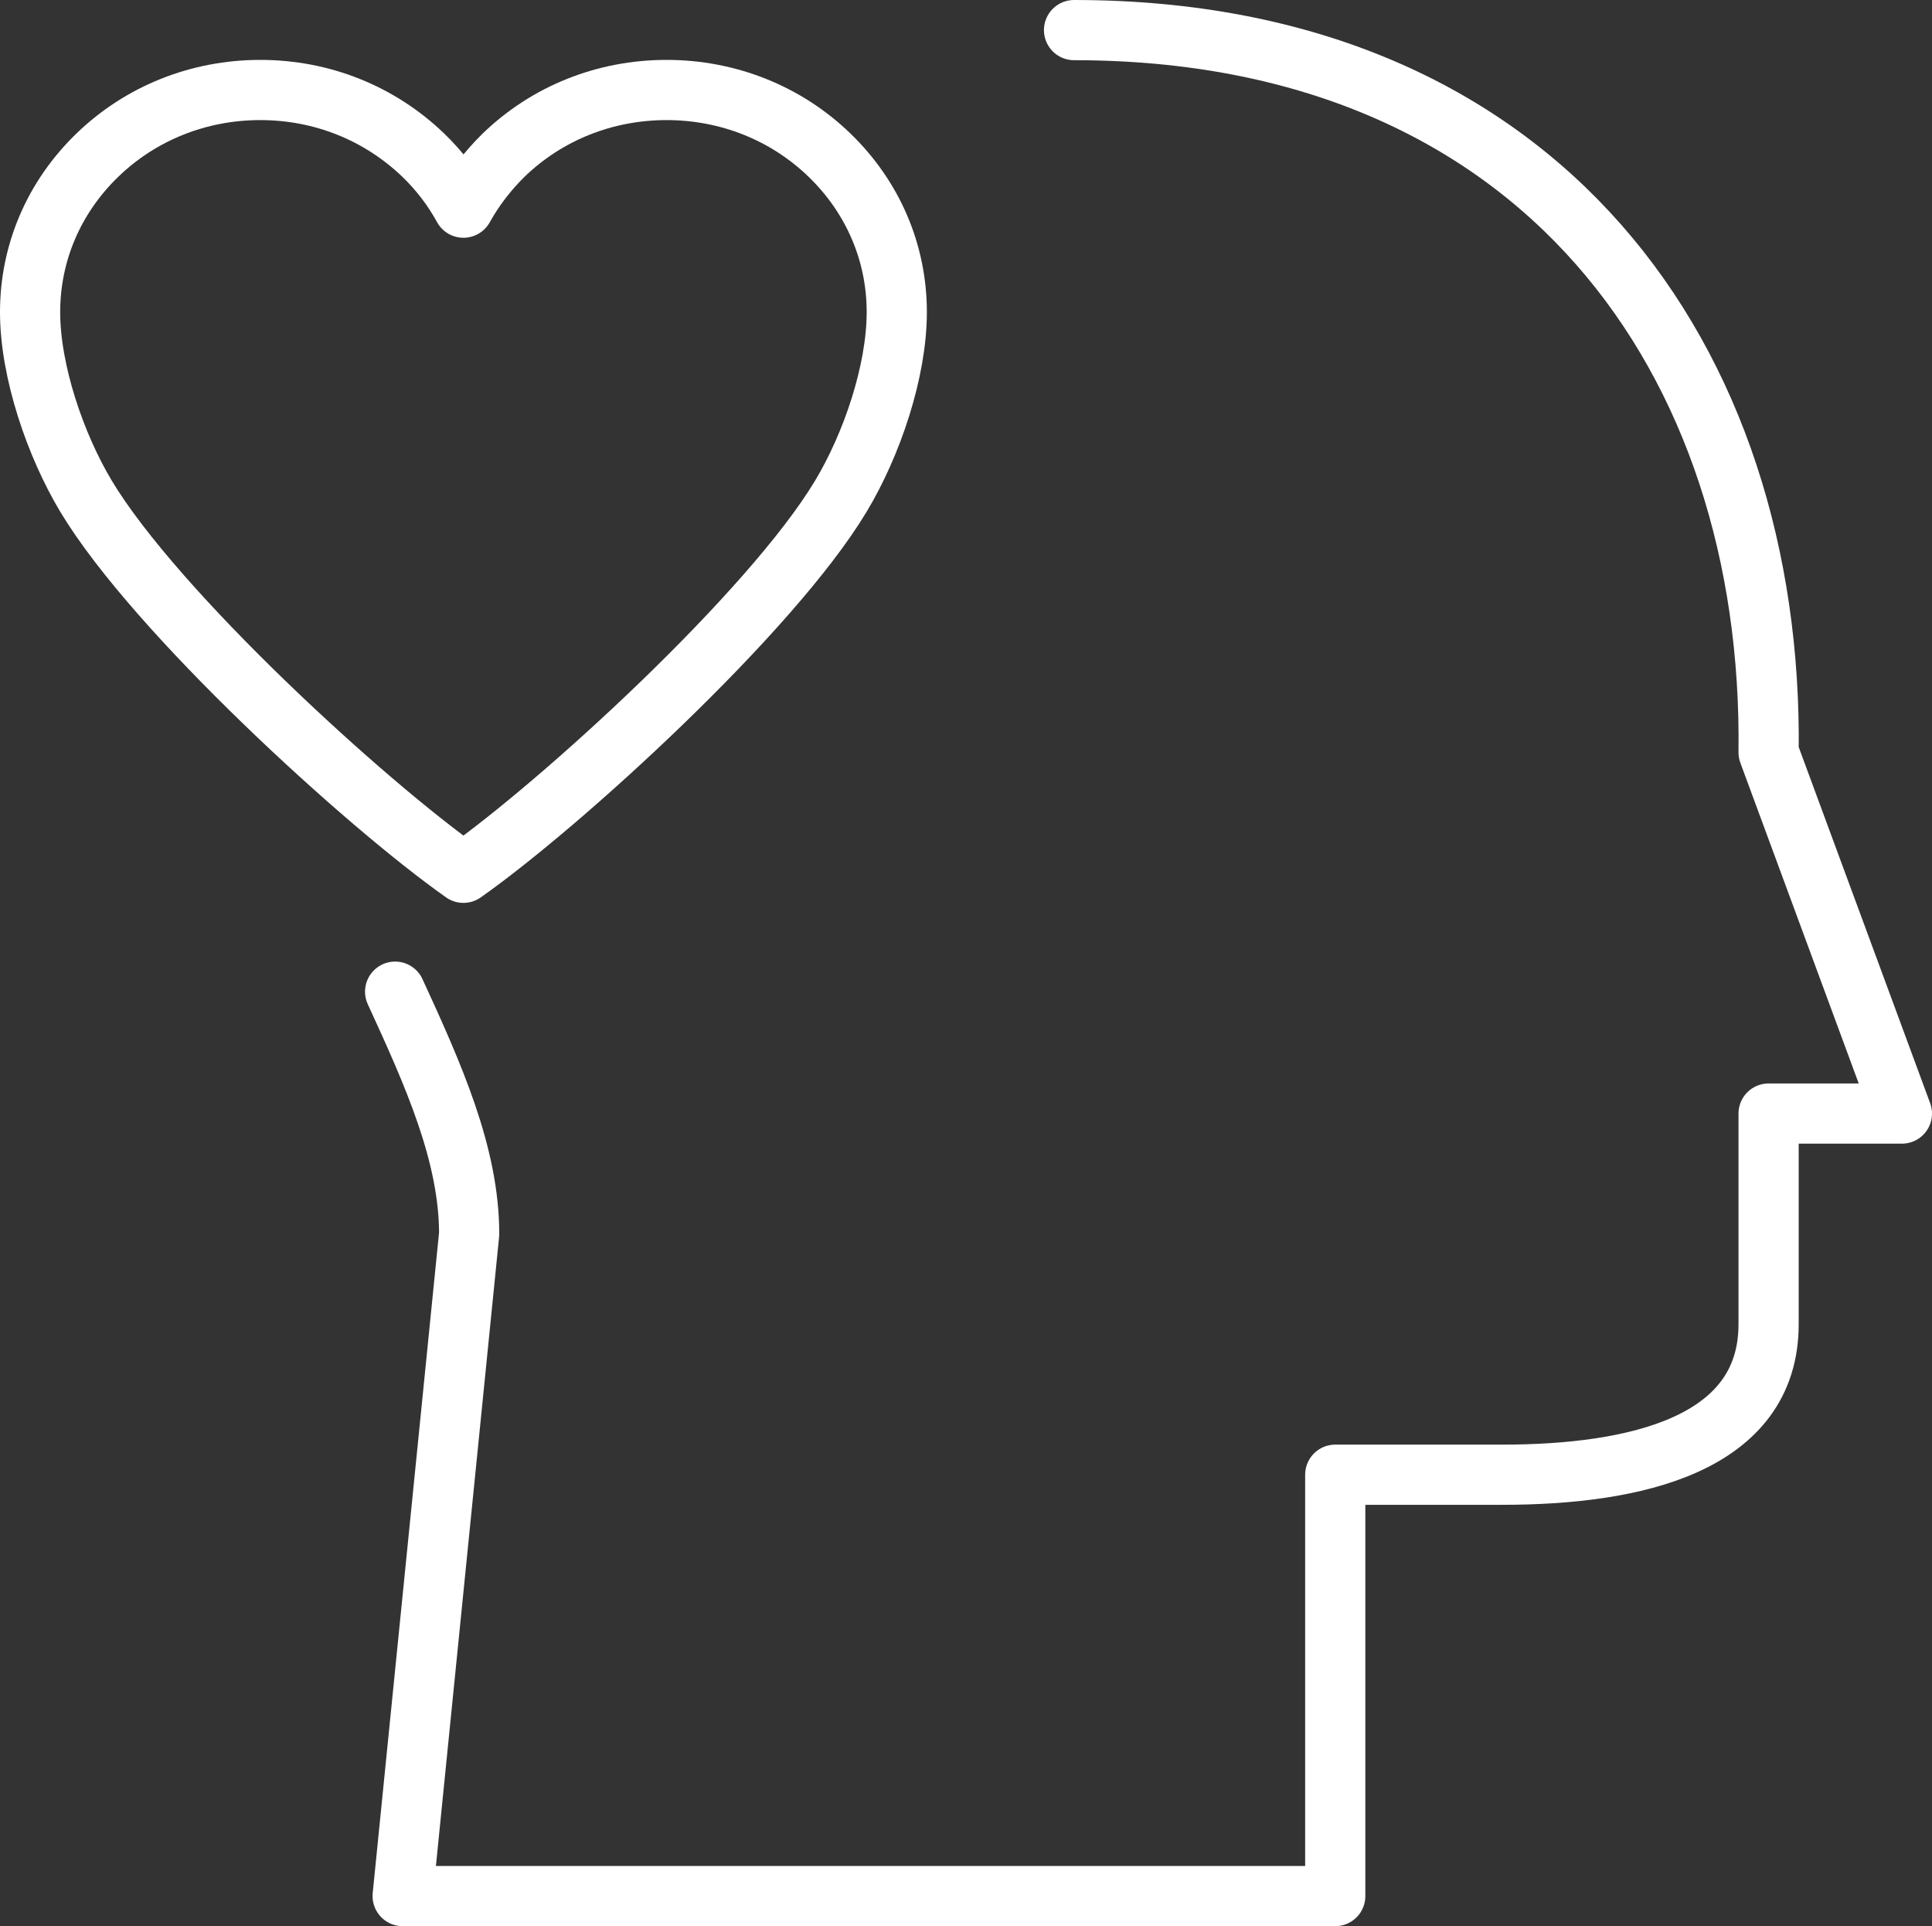 <?xml version="1.0" encoding="UTF-8"?><svg id="Layer_2" xmlns="http://www.w3.org/2000/svg" viewBox="0 0 64.2 64"><rect x="0" y="0" width="64.2" height="64" fill="#333333" stroke="none"/><defs><style>.cls-1{fill:none;stroke:#fff;stroke-linecap:round;stroke-linejoin:round;stroke-width:2px;}</style></defs><g id="Capa_1"><g id="ethical_decision"><path class="cls-1" d="M15.4,29c-3.24-2.28-10.22-8.65-12.54-12.51-1.02-1.7-1.86-4.15-1.86-6.12s.79-3.82,2.24-5.22c1.44-1.39,3.36-2.16,5.41-2.16s3.96.77,5.41,2.16c.54.52.99,1.11,1.34,1.75.35-.63.8-1.22,1.34-1.75,1.44-1.39,3.36-2.16,5.41-2.16s3.97.77,5.41,2.16c1.45,1.4,2.24,3.25,2.24,5.22s-.83,4.41-1.86,6.12c-2.32,3.86-9.3,10.23-12.54,12.51Z"/><path class="cls-1" d="M35.69,1c15.54,0,23.25,11,23.08,24l4.43,12h-4.43v7c0,4-4.43,5-8.86,5h-5.54v14H13.38l2.21-22c0-2.63-1.18-5.27-2.46-8.05"/></g></g></svg>